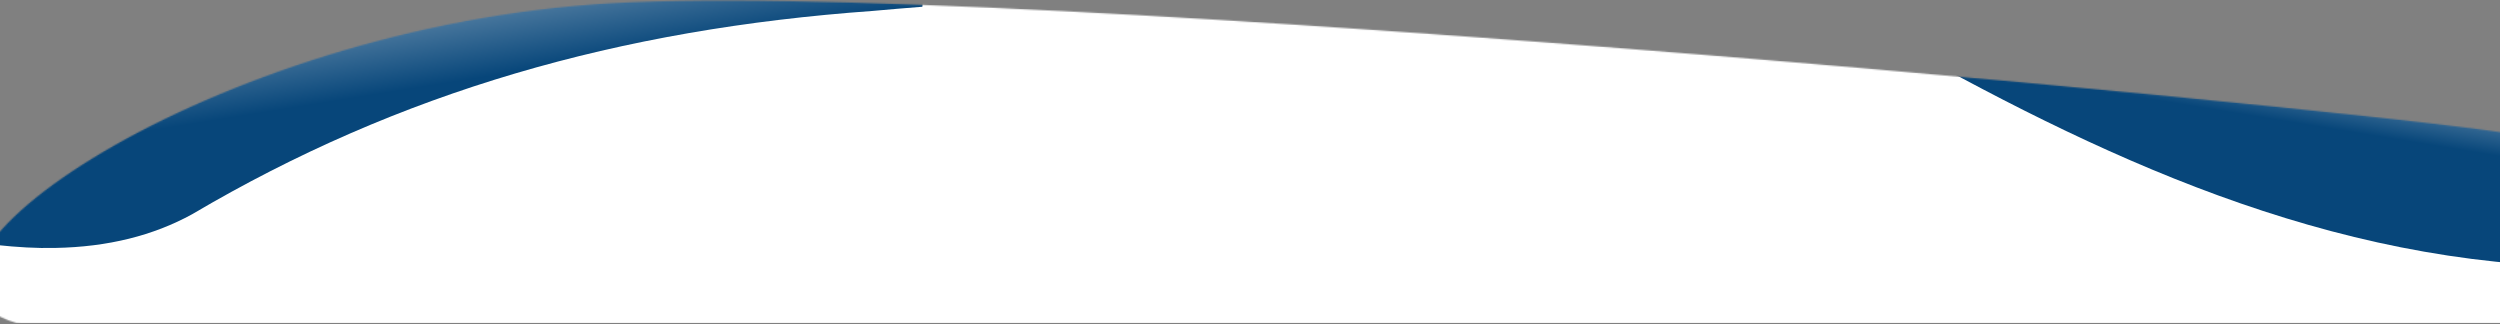 <svg xmlns="http://www.w3.org/2000/svg" width="1920" height="249" viewBox="0 0 1920 249" fill="none"><rect x="0" y="0" width="1920" height="249" fill="#808080" stroke="none"/><mask id="mask0_544_397" style="mask-type:alpha" maskUnits="userSpaceOnUse" x="-19" y="0" width="1958" height="250"><path d="M1937.47 248.139H18.733C-116.834 215.842 150.349 27.519 454.945 4.929C759.541 -17.66 1939.76 97.534 1937.47 106.5V248.139Z" fill="white" stroke="white" stroke-width="3"></path></mask><g mask="url(#mask0_544_397)"><rect width="1920" height="248" transform="matrix(1 0 0 -1 0 248)" fill="white"></rect><path d="M-2.784 188.149C-3.303 187.294 -3.821 186.439 -4.34 185.584C1.549 170.639 7.684 157.067 14.979 144.34C34.981 108.941 60.908 82.081 92.69 64.602C262.629 -38.409 486.775 -61.255 671.557 -7.84C684.171 -4.676 696.08 -1.368 708.678 2.197C708.577 3.192 708.477 4.187 708.377 5.182C695.341 6.165 683.094 7.272 670.257 8.391C475.321 22.375 306.928 70.522 147.623 164.498C117.778 180.909 82.967 189.655 42.569 190.409C28.015 190.766 13.188 189.845 -2.784 188.149Z" fill="url(#paint0_linear_544_397)"></path><path d="M2099.06 149.499C2099.02 148.499 2098.98 147.5 2098.94 146.501C2085.95 137.32 2073.78 129.249 2061.34 122.314C2026.93 102.859 1994.36 92.236 1961.59 90.177C1784.85 81.618 1607.72 26.843 1419.14 -7.212C1406.6 -9.545 1394.6 -11.596 1381.95 -13.797C1381.61 -12.858 1381.26 -11.919 1380.92 -10.98C1392 -4.489 1402.46 1.714 1413.51 8.068C1576.74 101.797 1753.17 193.226 1954.42 203.95C1990.72 206.239 2027.48 196.771 2062.35 176C2074.98 168.588 2086.88 159.757 2099.06 149.499Z" fill="url(#paint1_linear_544_397)"></path></g><defs><linearGradient id="paint0_linear_544_397" x1="394.807" y1="55.455" x2="366.677" y2="-119.487" gradientUnits="userSpaceOnUse"><stop stop-color="#07467A"></stop><stop offset="1" stop-color="white"></stop></linearGradient><linearGradient id="paint1_linear_544_397" x1="1685.29" y1="81.657" x2="1702.44" y2="-23.242" gradientUnits="userSpaceOnUse"><stop stop-color="#07467A"></stop><stop offset="1" stop-color="white"></stop></linearGradient></defs></svg>